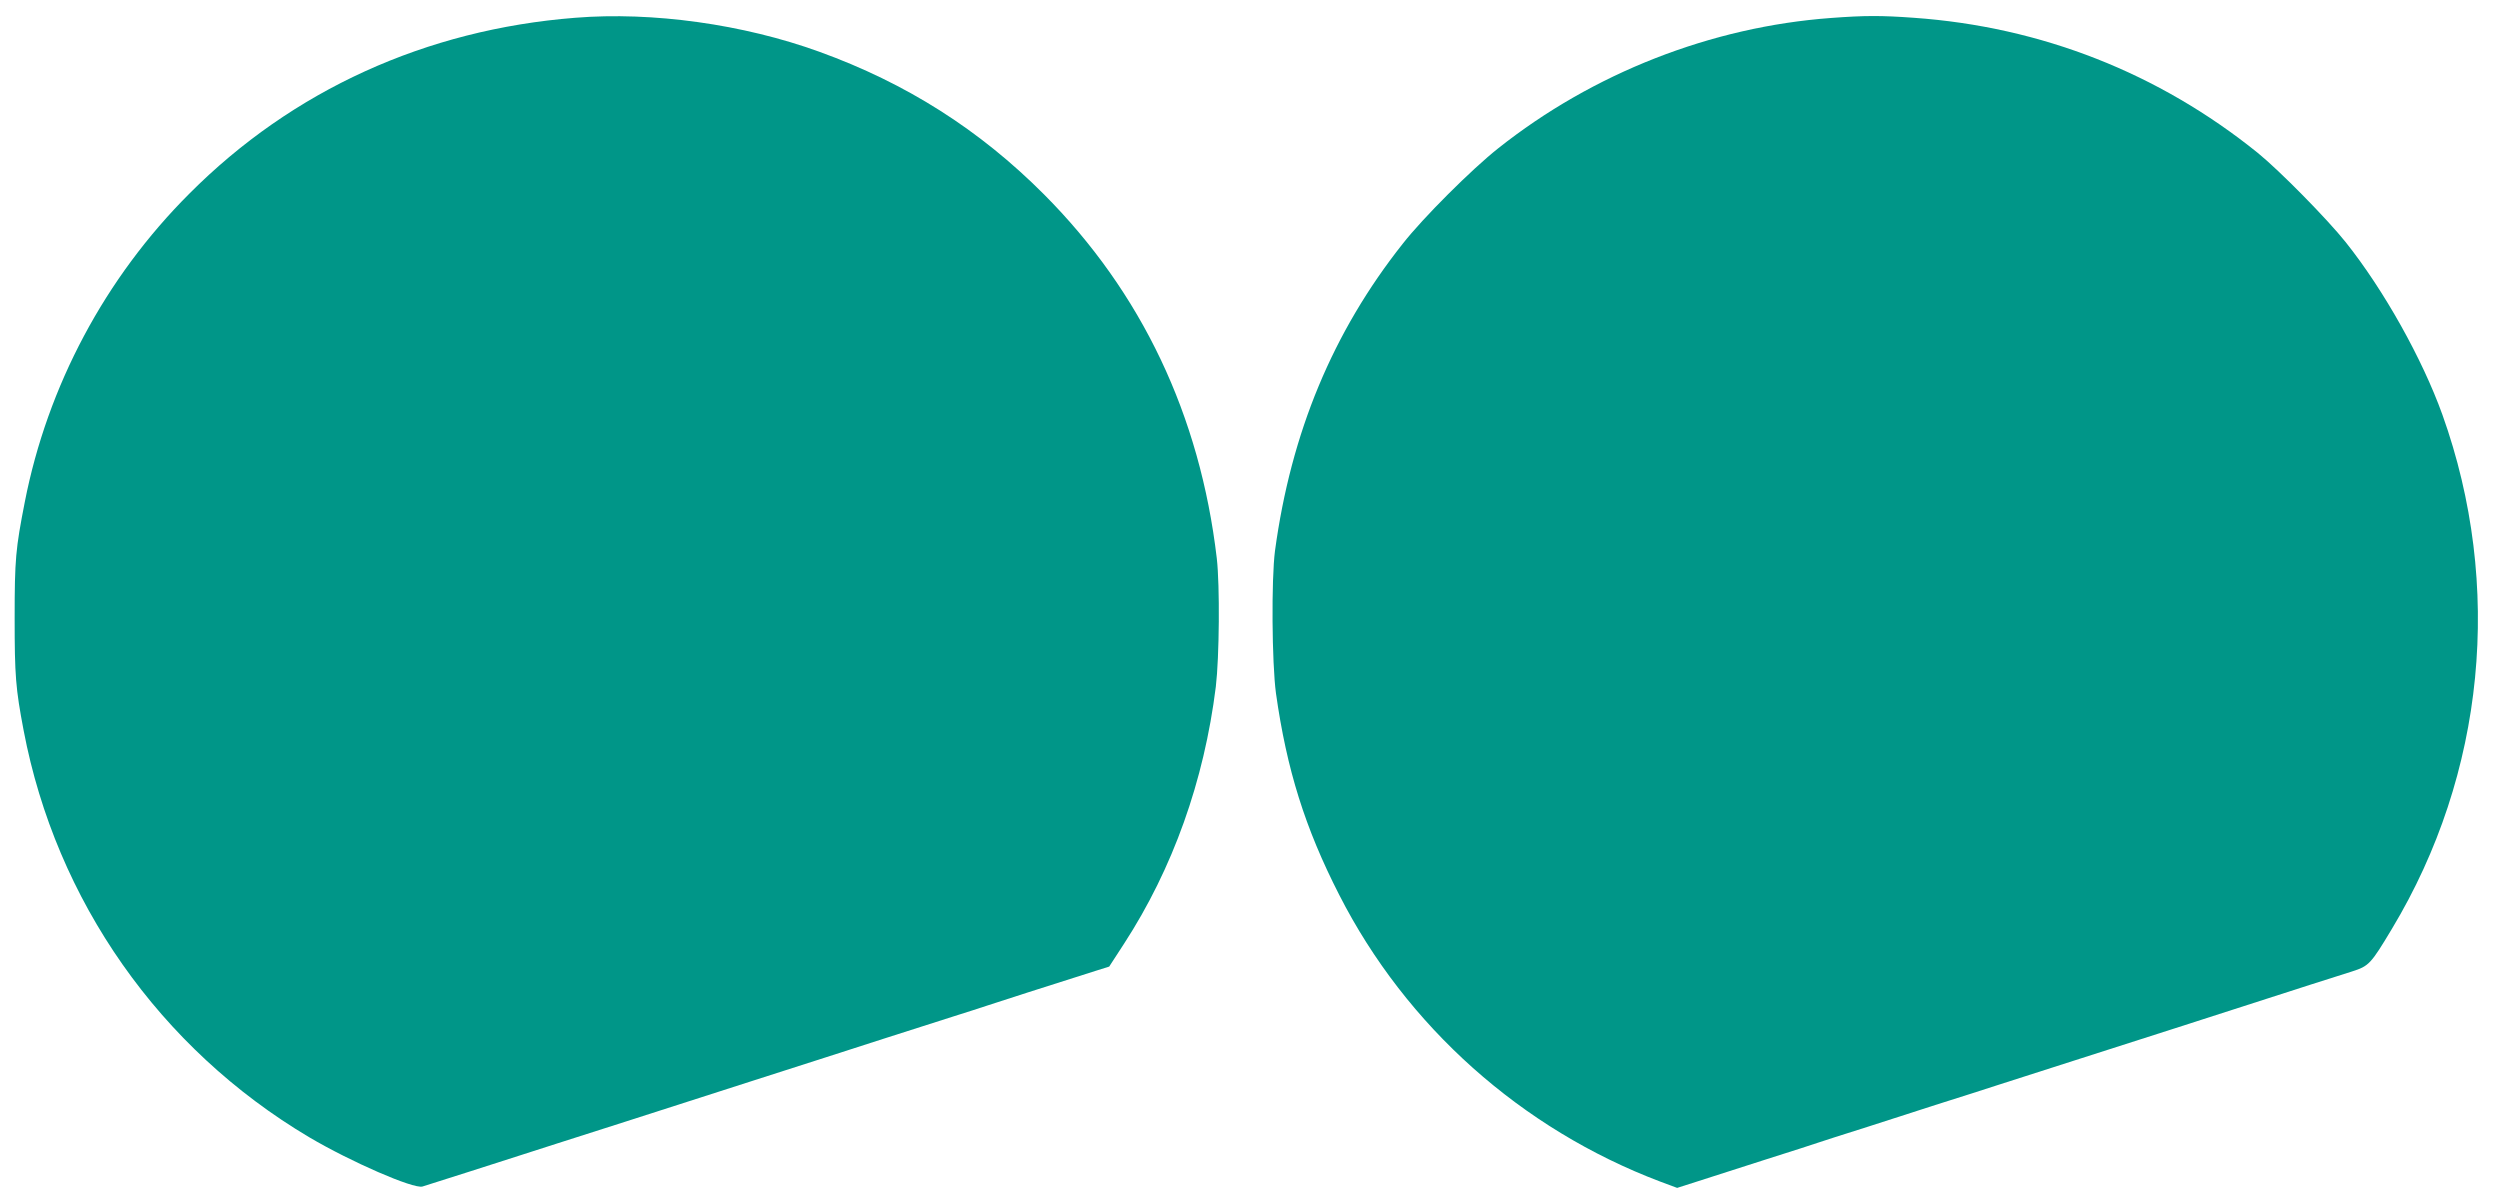 <?xml version="1.0" standalone="no"?>
<!DOCTYPE svg PUBLIC "-//W3C//DTD SVG 20010904//EN"
 "http://www.w3.org/TR/2001/REC-SVG-20010904/DTD/svg10.dtd">
<svg version="1.0" xmlns="http://www.w3.org/2000/svg"
 width="1280pt" height="608pt" viewBox="0 0 1280 608"
 preserveAspectRatio="xMidYMid meet">
<g transform="translate(0,608) scale(0.1,-0.1)"
fill="#009688" stroke="none">
<path d="M2945 5989 c-764 -60 -1448 -371 -1975 -900 -432 -431 -727 -986
-843 -1579 -47 -240 -52 -293 -52 -595 0 -295 5 -359 46 -575 166 -872 697
-1628 1461 -2082 215 -127 535 -266 581 -253 33 10 453 144 517 165 30 10 105
34 165 53 61 19 223 71 360 115 138 44 435 140 660 212 226 72 523 168 660
212 138 44 300 96 360 115 61 19 135 43 165 53 47 16 322 104 562 180 l67 21
76 117 c250 385 410 834 470 1316 18 152 21 517 5 657 -86 733 -385 1362 -885
1864 -330 331 -705 569 -1150 730 -389 141 -854 206 -1250 174z"/>
<path d="M9375 5988 c-613 -45 -1219 -282 -1705 -668 -134 -106 -384 -355
-488 -488 -358 -452 -572 -967 -654 -1572 -19 -145 -16 -575 5 -730 55 -390
149 -690 324 -1032 343 -673 933 -1199 1644 -1468 l86 -32 94 30 c52 17 209
67 349 112 140 44 266 85 280 90 14 5 126 41 250 80 124 40 245 79 270 87 25
8 92 30 150 48 58 18 170 54 250 80 80 26 255 82 390 125 214 68 768 246 1205
387 77 24 175 56 217 69 87 28 96 37 205 219 477 793 571 1757 258 2632 -103
286 -299 637 -495 883 -95 119 -338 366 -450 457 -507 409 -1109 646 -1762
692 -165 12 -250 12 -423 -1z"/>
</g>
</svg>
